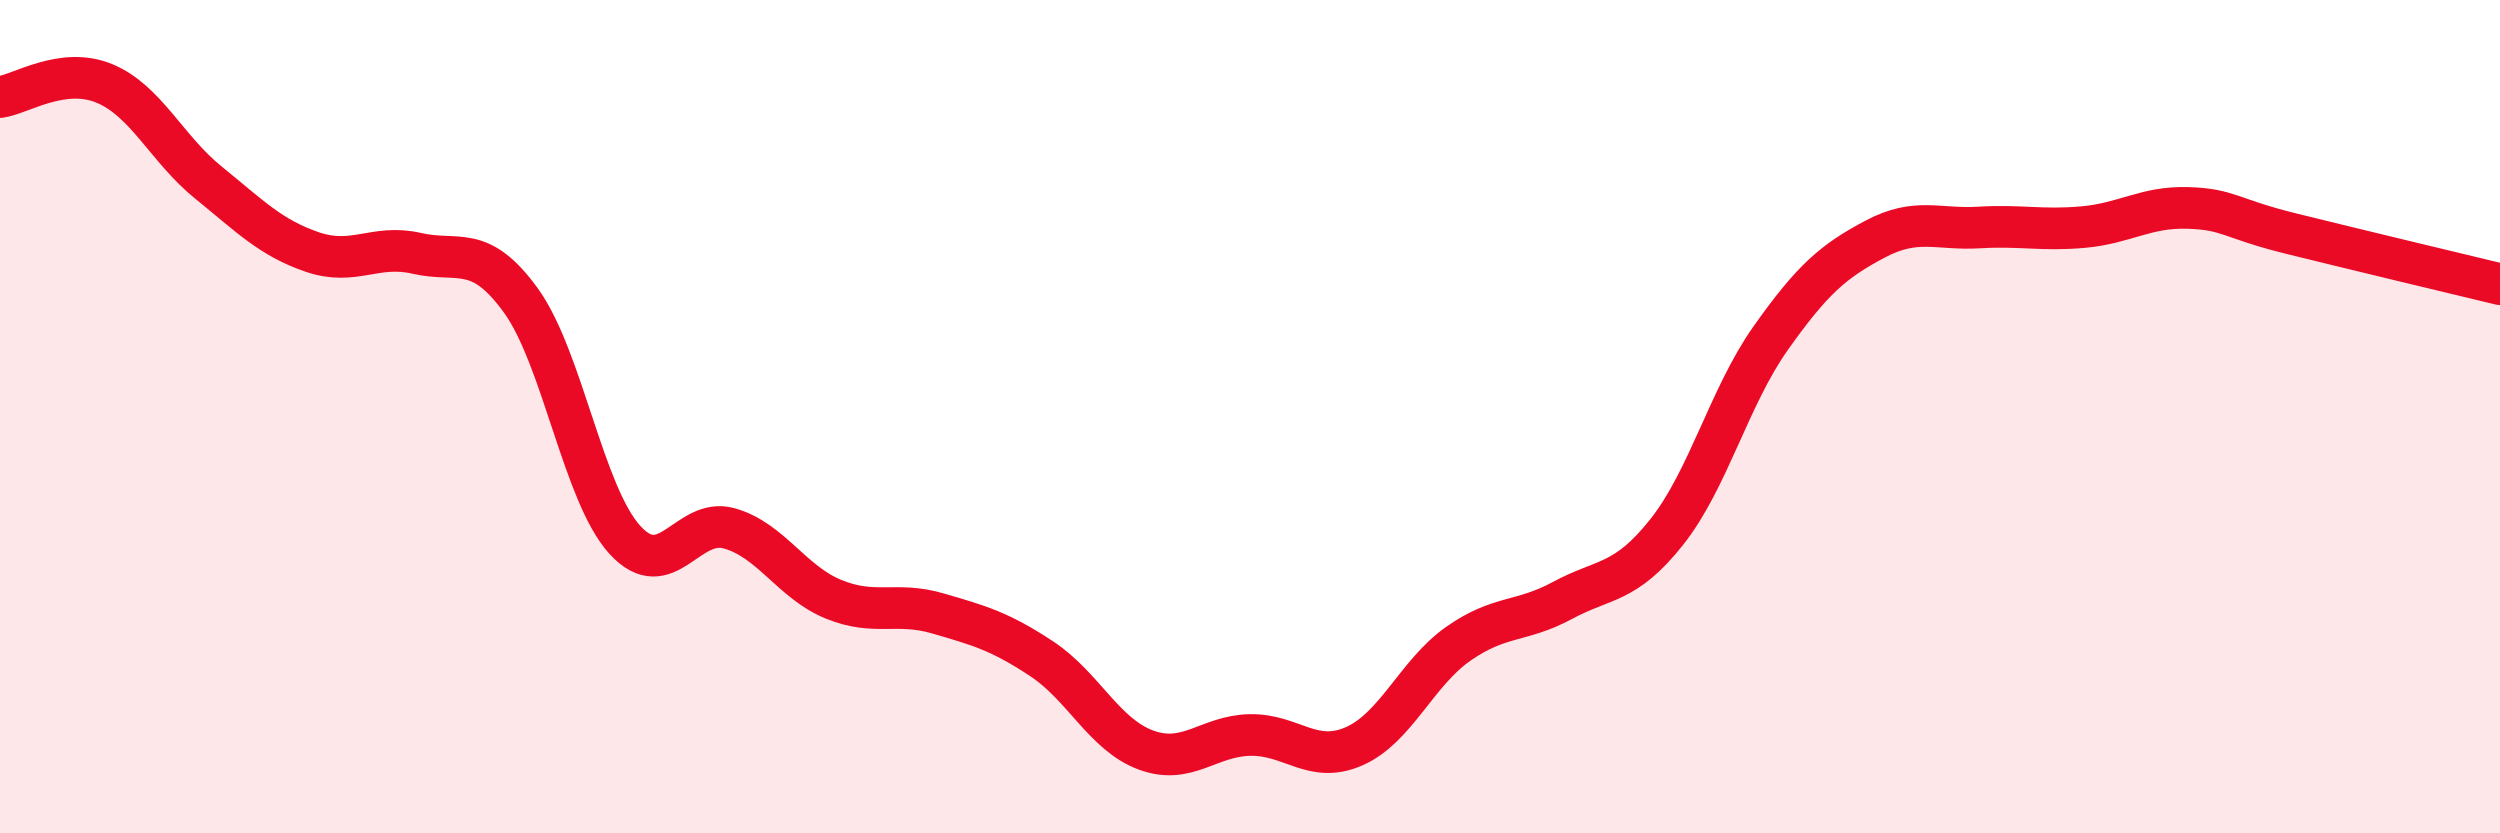 
    <svg width="60" height="20" viewBox="0 0 60 20" xmlns="http://www.w3.org/2000/svg">
      <path
        d="M 0,2.33 C 0.5,2.26 1.5,1.59 2.5,2 C 3.5,2.41 4,3.57 5,4.38 C 6,5.19 6.5,5.71 7.5,6.05 C 8.5,6.39 9,5.85 10,6.08 C 11,6.31 11.5,5.83 12.5,7.21 C 13.5,8.59 14,11.87 15,12.96 C 16,14.05 16.5,12.4 17.5,12.68 C 18.5,12.96 19,13.97 20,14.38 C 21,14.79 21.5,14.43 22.5,14.72 C 23.5,15.01 24,15.15 25,15.81 C 26,16.47 26.5,17.63 27.5,18 C 28.5,18.37 29,17.66 30,17.64 C 31,17.62 31.5,18.35 32.5,17.91 C 33.5,17.47 34,16.15 35,15.45 C 36,14.75 36.5,14.95 37.5,14.41 C 38.5,13.87 39,14.03 40,12.77 C 41,11.51 41.5,9.52 42.5,8.11 C 43.5,6.7 44,6.27 45,5.74 C 46,5.21 46.5,5.52 47.5,5.46 C 48.5,5.4 49,5.54 50,5.45 C 51,5.36 51.5,4.96 52.5,4.99 C 53.5,5.02 53.5,5.24 55,5.61 C 56.5,5.98 59,6.58 60,6.82L60 20L0 20Z"
        fill="#EB0A25"
        opacity="0.1"
        stroke-linecap="round"
        stroke-linejoin="round"
      />
      <path
        d="M 0,2.33 C 0.5,2.26 1.5,1.59 2.5,2 C 3.5,2.41 4,3.57 5,4.38 C 6,5.19 6.5,5.71 7.5,6.05 C 8.5,6.39 9,5.85 10,6.08 C 11,6.31 11.5,5.83 12.5,7.21 C 13.5,8.59 14,11.87 15,12.96 C 16,14.05 16.5,12.4 17.5,12.68 C 18.5,12.96 19,13.97 20,14.38 C 21,14.79 21.5,14.43 22.5,14.72 C 23.5,15.01 24,15.15 25,15.81 C 26,16.47 26.5,17.63 27.5,18 C 28.5,18.37 29,17.66 30,17.64 C 31,17.62 31.5,18.35 32.5,17.91 C 33.5,17.47 34,16.15 35,15.45 C 36,14.75 36.5,14.95 37.5,14.41 C 38.5,13.87 39,14.03 40,12.77 C 41,11.51 41.5,9.52 42.5,8.11 C 43.5,6.7 44,6.27 45,5.74 C 46,5.21 46.5,5.52 47.5,5.46 C 48.5,5.4 49,5.54 50,5.45 C 51,5.36 51.5,4.96 52.5,4.99 C 53.5,5.02 53.5,5.24 55,5.61 C 56.5,5.98 59,6.58 60,6.82"
        stroke="#EB0A25"
        stroke-width="1"
        fill="none"
        stroke-linecap="round"
        stroke-linejoin="round"
      />
    </svg>
  